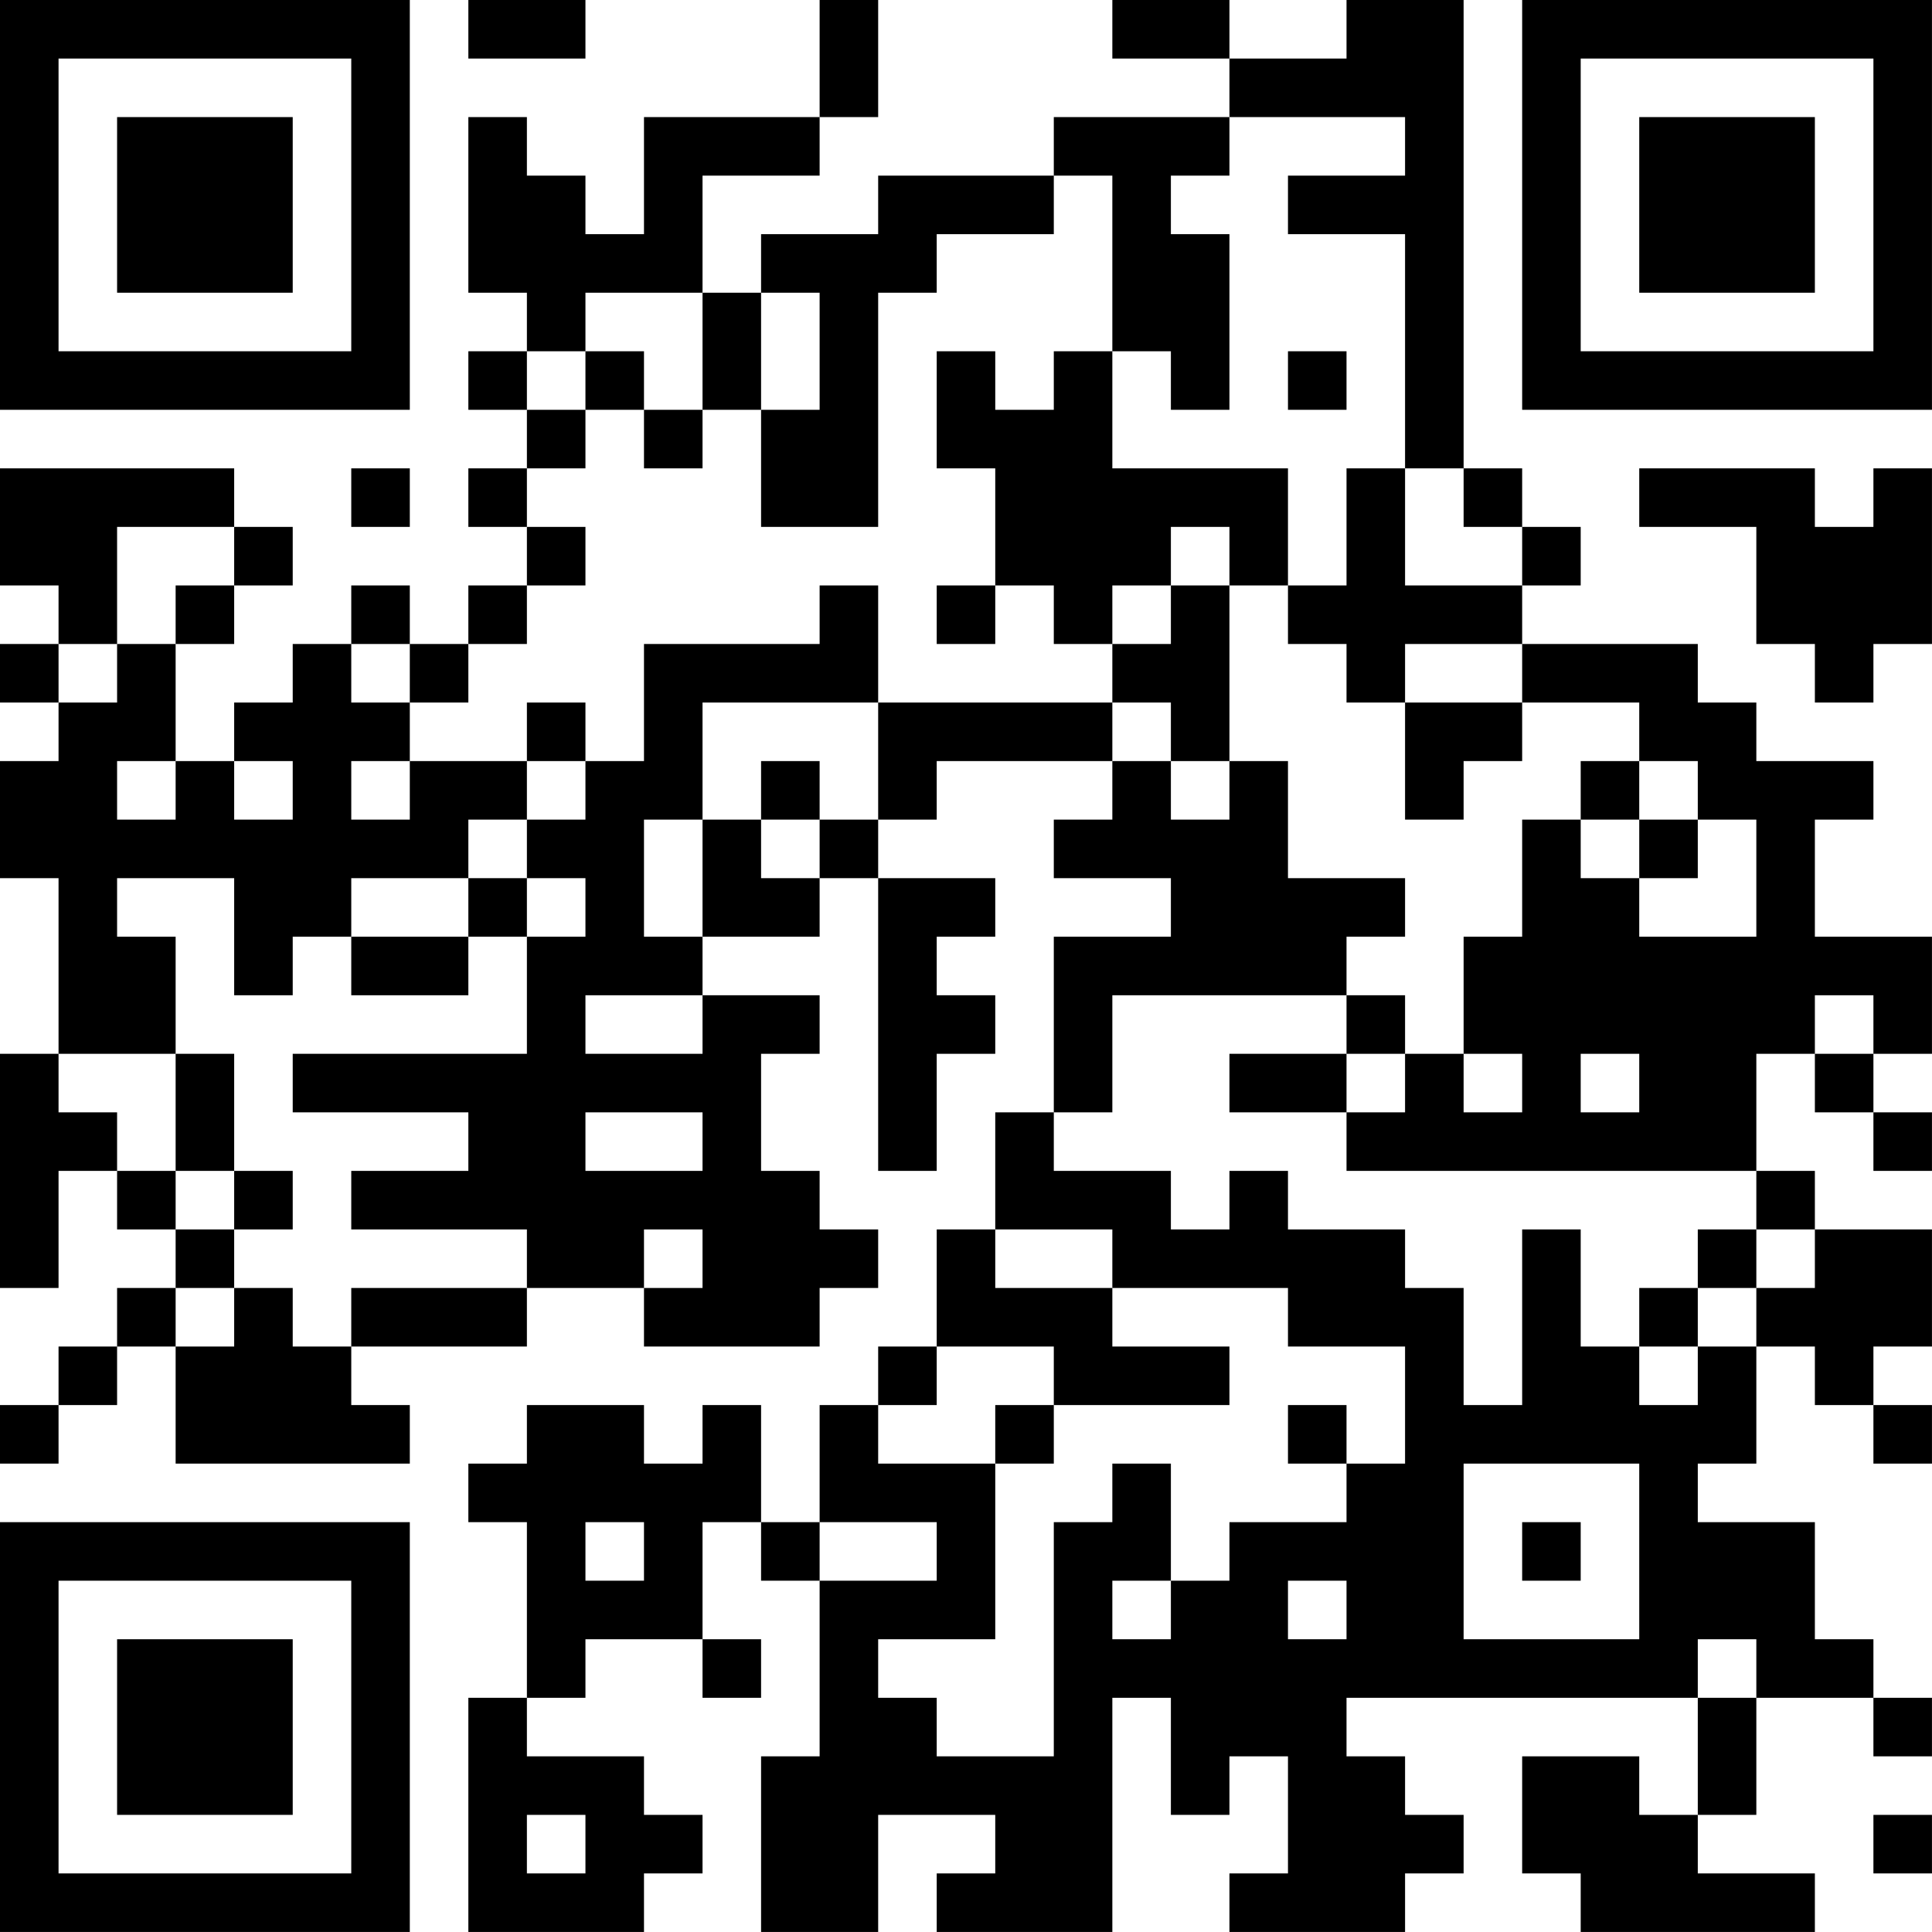 <?xml version="1.0" encoding="UTF-8"?>
<svg xmlns="http://www.w3.org/2000/svg" version="1.1" width="400" height="400" viewBox="0 0 400 400"><rect x="0" y="0" width="400" height="400" fill="#ffffff"/><g transform="scale(12.121)"><g transform="translate(0,0)"><path fill-rule="evenodd" d="M8 0L8 1L10 1L10 0ZM14 0L14 2L11 2L11 4L10 4L10 3L9 3L9 2L8 2L8 5L9 5L9 6L8 6L8 7L9 7L9 8L8 8L8 9L9 9L9 10L8 10L8 11L7 11L7 10L6 10L6 11L5 11L5 12L4 12L4 13L3 13L3 11L4 11L4 10L5 10L5 9L4 9L4 8L0 8L0 10L1 10L1 11L0 11L0 12L1 12L1 13L0 13L0 15L1 15L1 18L0 18L0 22L1 22L1 20L2 20L2 21L3 21L3 22L2 22L2 23L1 23L1 24L0 24L0 25L1 25L1 24L2 24L2 23L3 23L3 25L7 25L7 24L6 24L6 23L9 23L9 22L11 22L11 23L14 23L14 22L15 22L15 21L14 21L14 20L13 20L13 18L14 18L14 17L12 17L12 16L14 16L14 15L15 15L15 20L16 20L16 18L17 18L17 17L16 17L16 16L17 16L17 15L15 15L15 14L16 14L16 13L19 13L19 14L18 14L18 15L20 15L20 16L18 16L18 19L17 19L17 21L16 21L16 23L15 23L15 24L14 24L14 26L13 26L13 24L12 24L12 25L11 25L11 24L9 24L9 25L8 25L8 26L9 26L9 29L8 29L8 33L11 33L11 32L12 32L12 31L11 31L11 30L9 30L9 29L10 29L10 28L12 28L12 29L13 29L13 28L12 28L12 26L13 26L13 27L14 27L14 30L13 30L13 33L15 33L15 31L17 31L17 32L16 32L16 33L19 33L19 29L20 29L20 31L21 31L21 30L22 30L22 32L21 32L21 33L24 33L24 32L25 32L25 31L24 31L24 30L23 30L23 29L29 29L29 31L28 31L28 30L26 30L26 32L27 32L27 33L31 33L31 32L29 32L29 31L30 31L30 29L32 29L32 30L33 30L33 29L32 29L32 28L31 28L31 26L29 26L29 25L30 25L30 23L31 23L31 24L32 24L32 25L33 25L33 24L32 24L32 23L33 23L33 21L31 21L31 20L30 20L30 18L31 18L31 19L32 19L32 20L33 20L33 19L32 19L32 18L33 18L33 16L31 16L31 14L32 14L32 13L30 13L30 12L29 12L29 11L26 11L26 10L27 10L27 9L26 9L26 8L25 8L25 0L23 0L23 1L21 1L21 0L19 0L19 1L21 1L21 2L18 2L18 3L15 3L15 4L13 4L13 5L12 5L12 3L14 3L14 2L15 2L15 0ZM21 2L21 3L20 3L20 4L21 4L21 7L20 7L20 6L19 6L19 3L18 3L18 4L16 4L16 5L15 5L15 9L13 9L13 7L14 7L14 5L13 5L13 7L12 7L12 5L10 5L10 6L9 6L9 7L10 7L10 8L9 8L9 9L10 9L10 10L9 10L9 11L8 11L8 12L7 12L7 11L6 11L6 12L7 12L7 13L6 13L6 14L7 14L7 13L9 13L9 14L8 14L8 15L6 15L6 16L5 16L5 17L4 17L4 15L2 15L2 16L3 16L3 18L1 18L1 19L2 19L2 20L3 20L3 21L4 21L4 22L3 22L3 23L4 23L4 22L5 22L5 23L6 23L6 22L9 22L9 21L6 21L6 20L8 20L8 19L5 19L5 18L9 18L9 16L10 16L10 15L9 15L9 14L10 14L10 13L11 13L11 11L14 11L14 10L15 10L15 12L12 12L12 14L11 14L11 16L12 16L12 14L13 14L13 15L14 15L14 14L15 14L15 12L19 12L19 13L20 13L20 14L21 14L21 13L22 13L22 15L24 15L24 16L23 16L23 17L19 17L19 19L18 19L18 20L20 20L20 21L21 21L21 20L22 20L22 21L24 21L24 22L25 22L25 24L26 24L26 21L27 21L27 23L28 23L28 24L29 24L29 23L30 23L30 22L31 22L31 21L30 21L30 20L23 20L23 19L24 19L24 18L25 18L25 19L26 19L26 18L25 18L25 16L26 16L26 14L27 14L27 15L28 15L28 16L30 16L30 14L29 14L29 13L28 13L28 12L26 12L26 11L24 11L24 12L23 12L23 11L22 11L22 10L23 10L23 8L24 8L24 10L26 10L26 9L25 9L25 8L24 8L24 4L22 4L22 3L24 3L24 2ZM10 6L10 7L11 7L11 8L12 8L12 7L11 7L11 6ZM16 6L16 8L17 8L17 10L16 10L16 11L17 11L17 10L18 10L18 11L19 11L19 12L20 12L20 13L21 13L21 10L22 10L22 8L19 8L19 6L18 6L18 7L17 7L17 6ZM22 6L22 7L23 7L23 6ZM6 8L6 9L7 9L7 8ZM28 8L28 9L30 9L30 11L31 11L31 12L32 12L32 11L33 11L33 8L32 8L32 9L31 9L31 8ZM2 9L2 11L1 11L1 12L2 12L2 11L3 11L3 10L4 10L4 9ZM20 9L20 10L19 10L19 11L20 11L20 10L21 10L21 9ZM9 12L9 13L10 13L10 12ZM24 12L24 14L25 14L25 13L26 13L26 12ZM2 13L2 14L3 14L3 13ZM4 13L4 14L5 14L5 13ZM13 13L13 14L14 14L14 13ZM27 13L27 14L28 14L28 15L29 15L29 14L28 14L28 13ZM8 15L8 16L6 16L6 17L8 17L8 16L9 16L9 15ZM10 17L10 18L12 18L12 17ZM23 17L23 18L21 18L21 19L23 19L23 18L24 18L24 17ZM31 17L31 18L32 18L32 17ZM3 18L3 20L4 20L4 21L5 21L5 20L4 20L4 18ZM27 18L27 19L28 19L28 18ZM10 19L10 20L12 20L12 19ZM11 21L11 22L12 22L12 21ZM17 21L17 22L19 22L19 23L21 23L21 24L18 24L18 23L16 23L16 24L15 24L15 25L17 25L17 28L15 28L15 29L16 29L16 30L18 30L18 26L19 26L19 25L20 25L20 27L19 27L19 28L20 28L20 27L21 27L21 26L23 26L23 25L24 25L24 23L22 23L22 22L19 22L19 21ZM29 21L29 22L28 22L28 23L29 23L29 22L30 22L30 21ZM17 24L17 25L18 25L18 24ZM22 24L22 25L23 25L23 24ZM25 25L25 28L28 28L28 25ZM10 26L10 27L11 27L11 26ZM14 26L14 27L16 27L16 26ZM26 26L26 27L27 27L27 26ZM22 27L22 28L23 28L23 27ZM29 28L29 29L30 29L30 28ZM9 31L9 32L10 32L10 31ZM32 31L32 32L33 32L33 31ZM0 0L0 7L7 7L7 0ZM1 1L1 6L6 6L6 1ZM2 2L2 5L5 5L5 2ZM26 0L26 7L33 7L33 0ZM27 1L27 6L32 6L32 1ZM28 2L28 5L31 5L31 2ZM0 26L0 33L7 33L7 26ZM1 27L1 32L6 32L6 27ZM2 28L2 31L5 31L5 28Z" fill="#000000"/></g></g></svg>
